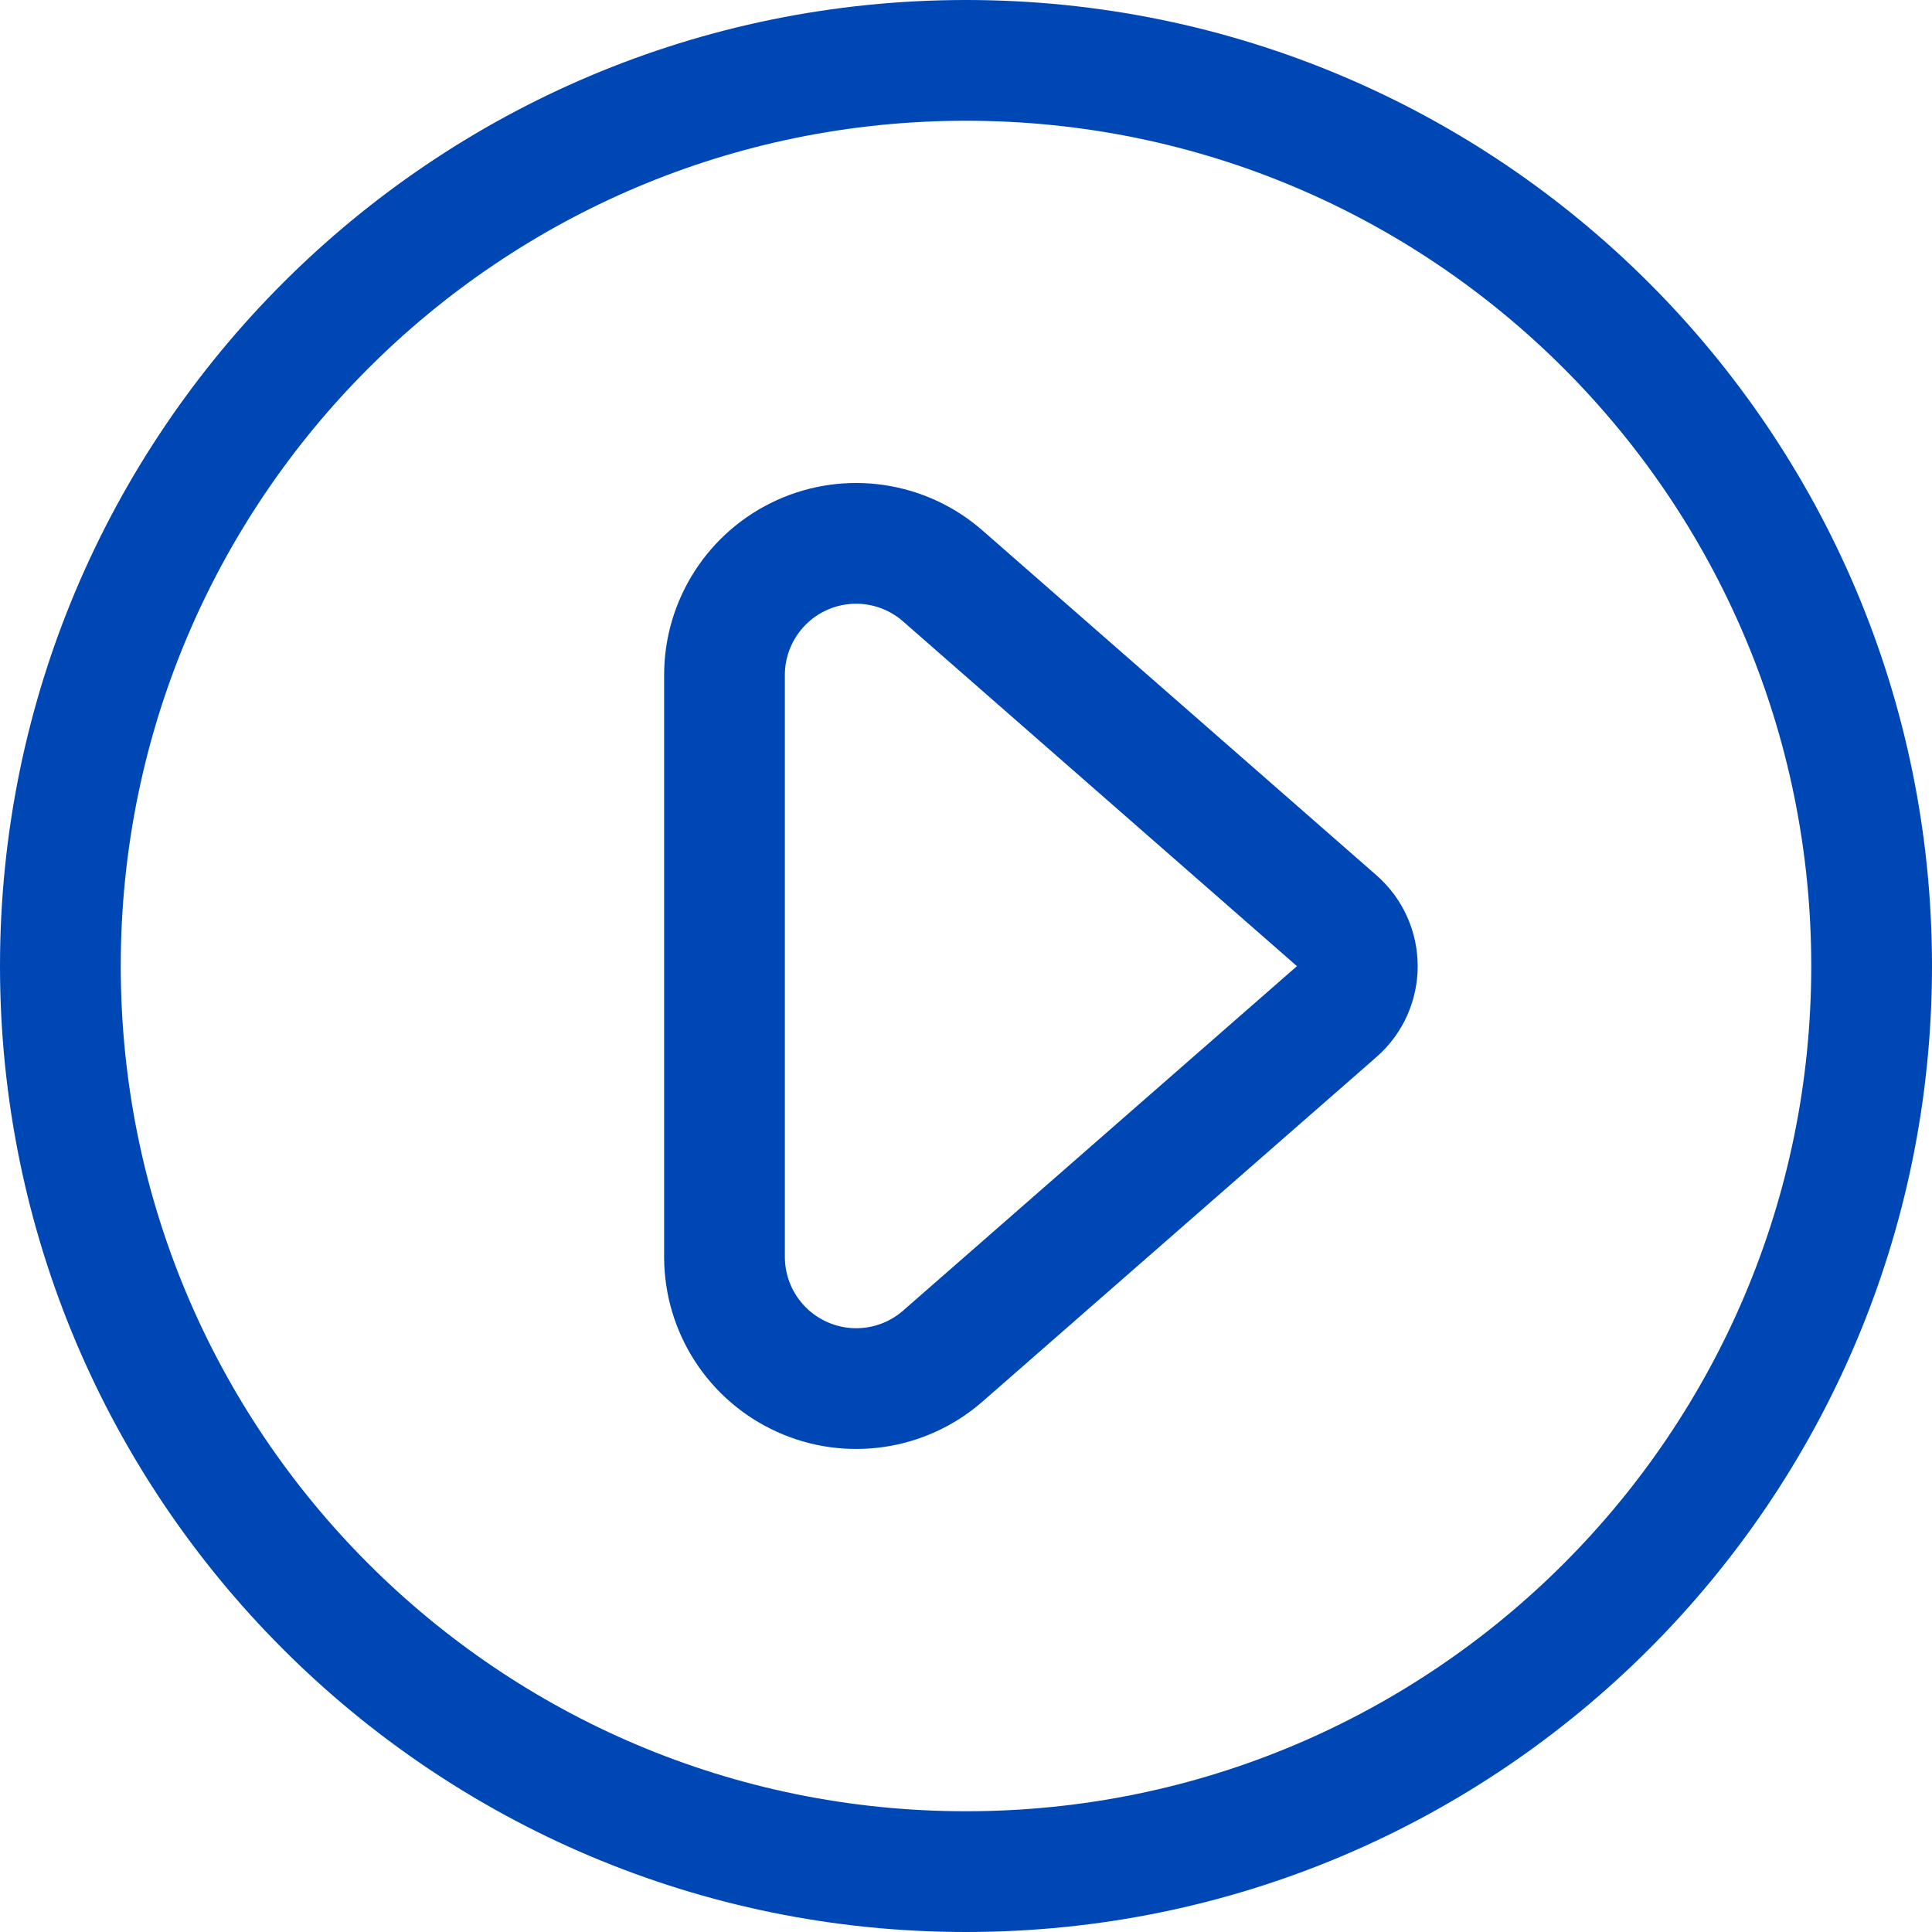 <svg width="32" height="32" viewBox="0 0 32 32" fill="none" xmlns="http://www.w3.org/2000/svg">
<path fill-rule="evenodd" clip-rule="evenodd" d="M16 31C24.284 31 31 24.284 31 16C31 7.716 24.284 1 16 1C7.716 1 1 7.716 1 16C1 24.284 7.716 31 16 31Z" stroke="#0047B6" stroke-width="2" stroke-linecap="round" stroke-linejoin="round"/>
<path fill-rule="evenodd" clip-rule="evenodd" d="M12 20.82C12.001 21.675 12.501 22.451 13.28 22.804C14.058 23.158 14.972 23.024 15.616 22.461L22.14 16.755C22.595 16.357 22.595 15.648 22.14 15.25L15.616 9.54C14.972 8.976 14.058 8.841 13.279 9.195C12.5 9.549 12 10.326 12 11.181V20.82Z" stroke="#0047B6" stroke-width="2" stroke-linecap="round" stroke-linejoin="round"/>
</svg>
